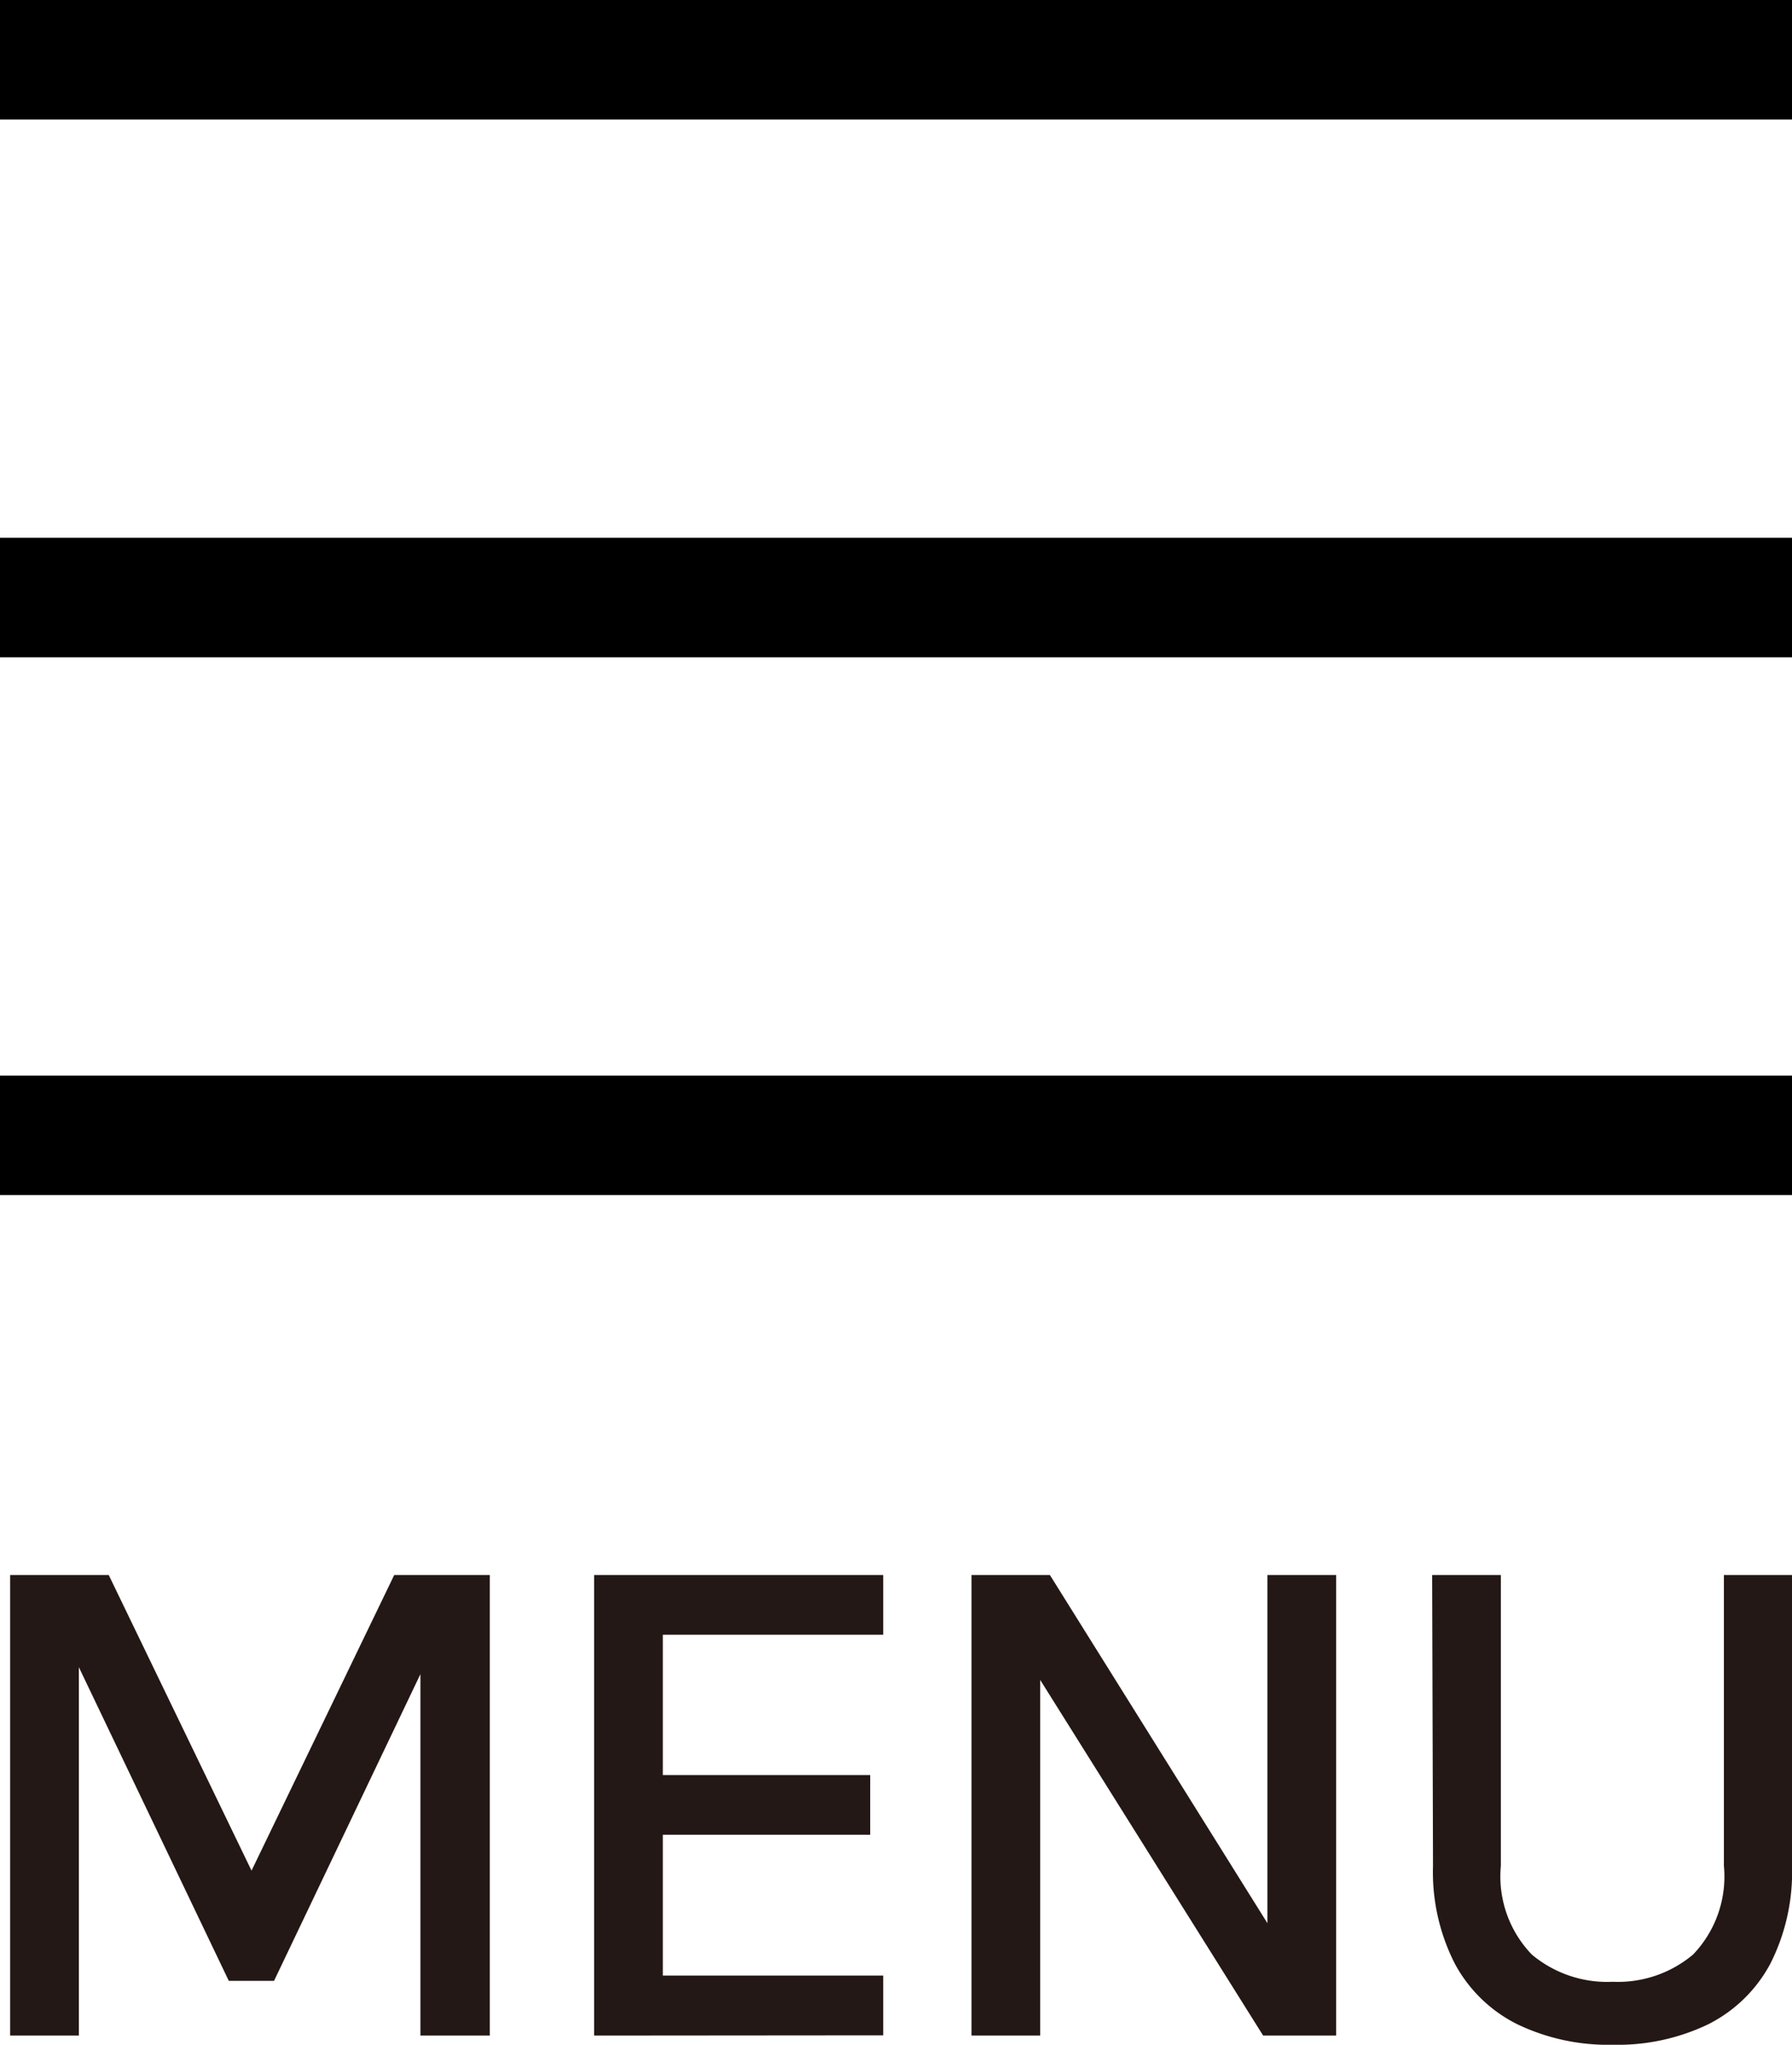 <svg xmlns="http://www.w3.org/2000/svg" width="15" height="17.11" viewBox="0 0 15 17.11">
  <g id="グループ_186" data-name="グループ 186" transform="translate(-339.5 -20)">
    <line id="線_28" data-name="線 28" x2="15" transform="translate(339.5 20.5)" fill="none" stroke="#000" stroke-width="1"/>
    <line id="線_29" data-name="線 29" x2="15" transform="translate(339.5 25)" fill="none" stroke="#000" stroke-width="1"/>
    <line id="線_30" data-name="線 30" x2="15" transform="translate(339.5 29.5)" fill="none" stroke="#000" stroke-width="1"/>
    <path id="パス_1360" data-name="パス 1360" d="M.585-3.821H1.41L2.633-1.29H2.578L3.8-3.821h.8V.033H4.019V-3.19h.095L2.794-.425H2.415L1.1-3.175H1.16V.033H.585ZM5.473.033V-3.821H7.893v.5H6.048v1.174H7.784v.5H6.048V-.469H7.893v.5ZM8.632-3.821h.656L11.156-.832h-.047V-3.821h.575V.033h-.611L9.116-3.088h.091V.033H8.632Zm3.856,0h.575v2.434a.942.942,0,0,0,.259.742A.983.983,0,0,0,14-.417a.978.978,0,0,0,.672-.228.943.943,0,0,0,.258-.742V-3.821H15.5v2.434a1.694,1.694,0,0,1-.182.82,1.2,1.2,0,0,1-.52.506A1.75,1.75,0,0,1,14,.11a1.756,1.756,0,0,1-.8-.172,1.2,1.2,0,0,1-.522-.506,1.687,1.687,0,0,1-.183-.82Z" transform="translate(339 37)" fill="#231815"/>
  </g>
</svg>
